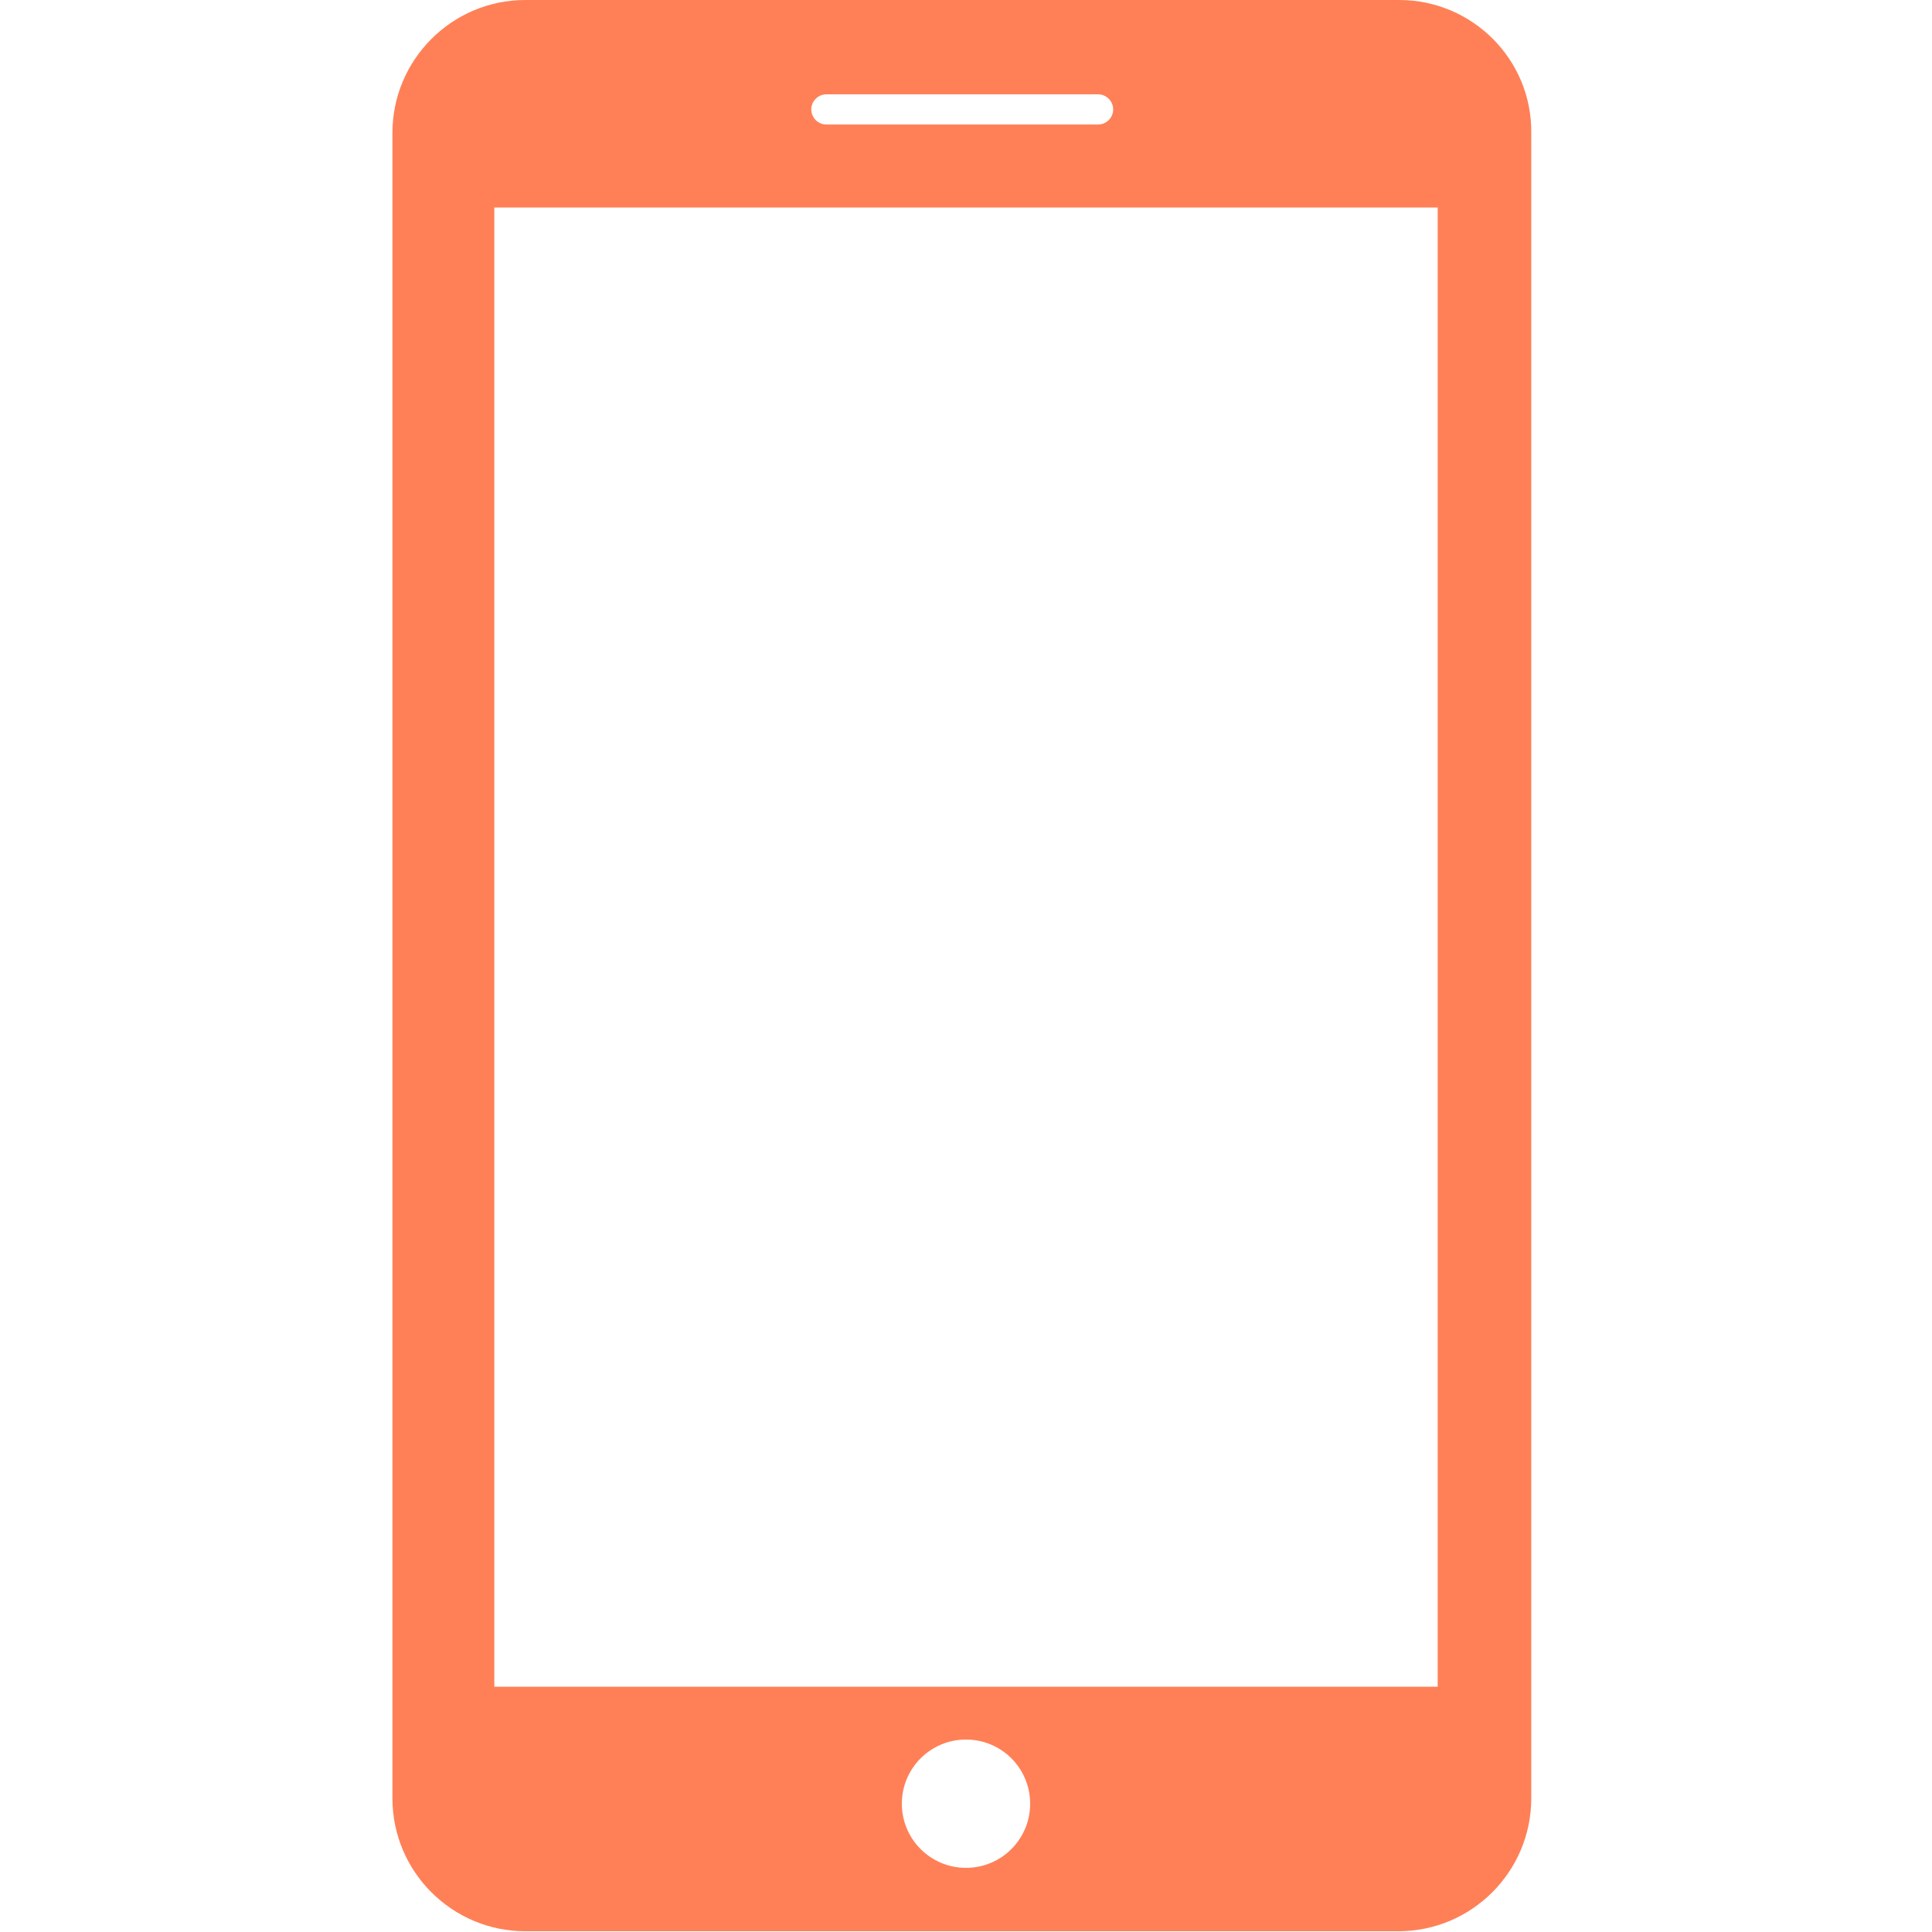 <?xml version="1.0" encoding="utf-8"?>
<!-- Generator: Adobe Illustrator 24.1.1, SVG Export Plug-In . SVG Version: 6.00 Build 0)  -->
<svg version="1.2" baseProfile="tiny" id="Layer_1" xmlns="http://www.w3.org/2000/svg" xmlns:xlink="http://www.w3.org/1999/xlink"
	 x="0px" y="0px" viewBox="0 0 256 256" xml:space="preserve">
<path fill="#FF8057" d="M185.4,0H69.6C59.9,0,52,7.9,52,17.6v220.7c0,9.7,7.9,17.6,17.6,17.6h115.7c9.7,0,17.6-7.9,17.6-17.6V17.6
	C203,7.9,195.1,0,185.4,0z M109.5,12.5h36c1.1,0,2,0.9,2,2c0,1.1-0.9,2-2,2h-36c-1.1,0-2-0.9-2-2C107.5,13.4,108.4,12.5,109.5,12.5z
	 M128,247.5c-4.7,0-8.5-3.8-8.5-8.5c0-4.7,3.8-8.5,8.5-8.5s8.5,3.8,8.5,8.5C136.5,243.7,132.7,247.5,128,247.5z M190.5,223.5h-125
	v-196h125V223.5z"/>
</svg>
